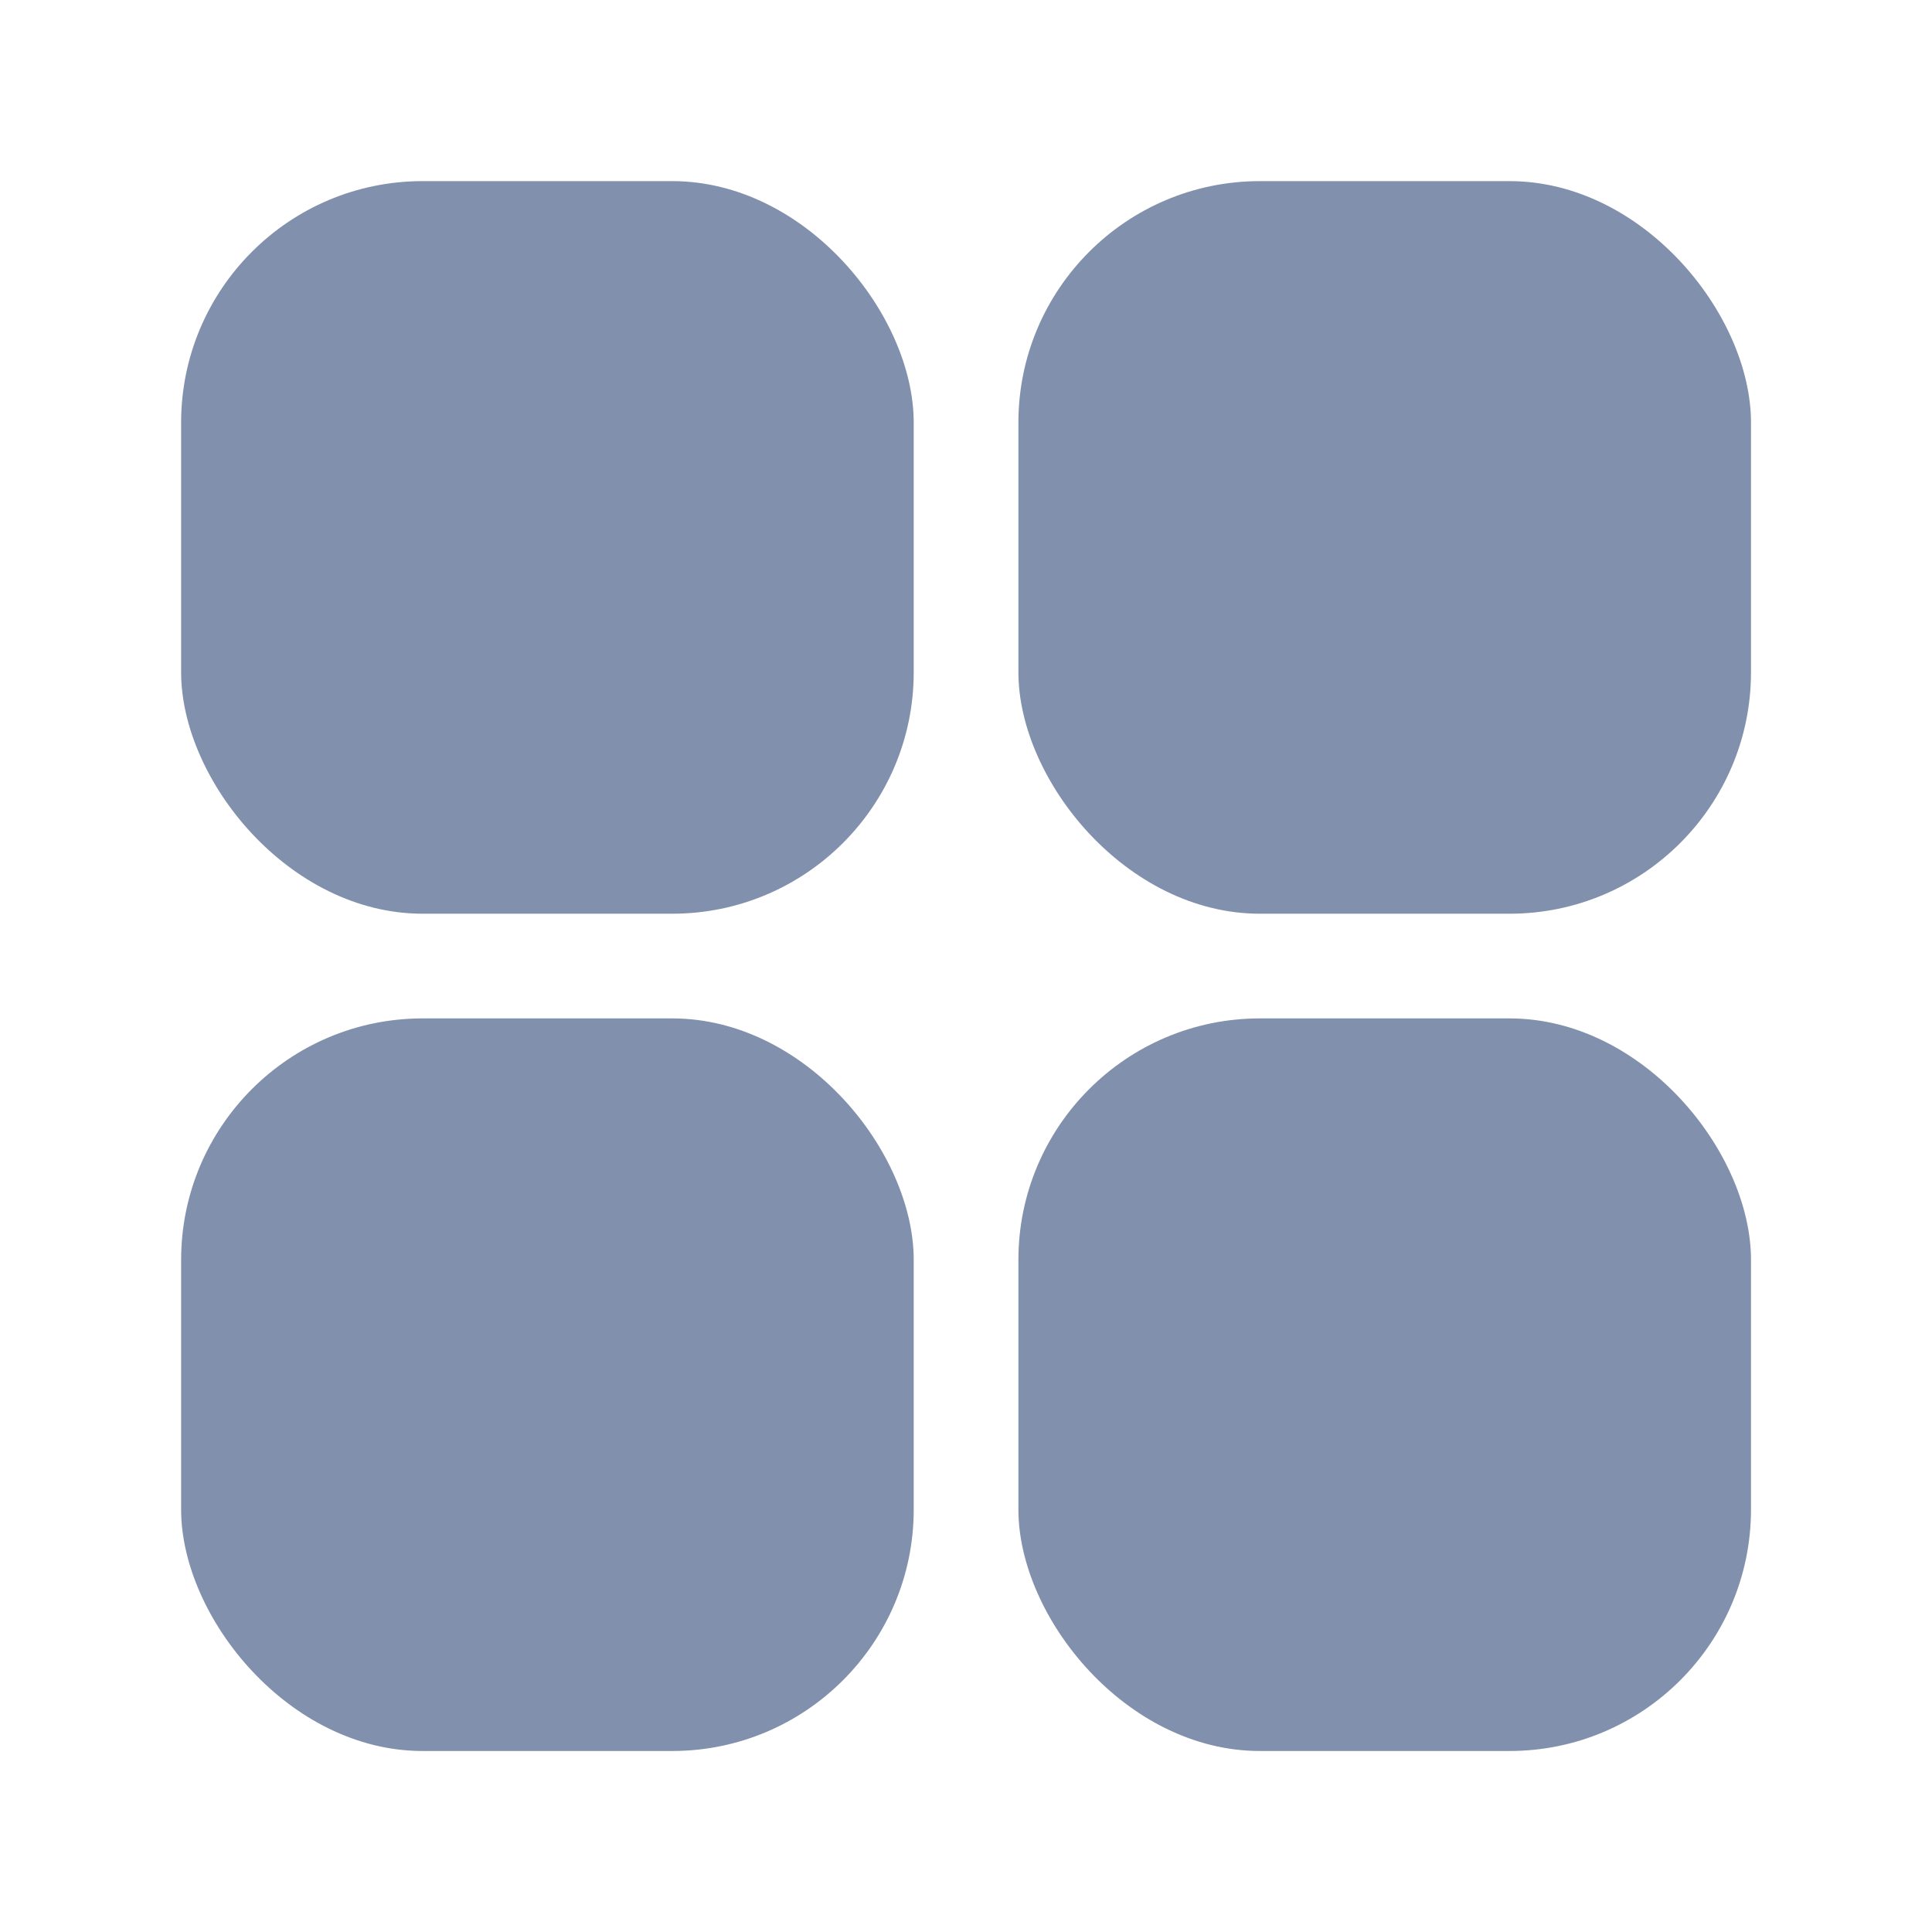 <svg width="16" height="16" viewBox="0 0 16 16" fill="none" xmlns="http://www.w3.org/2000/svg">
<rect x="1.5" y="1.5" width="6.067" height="6.067" rx="2" fill="#8190AC"/>
<rect x="8.434" y="1.5" width="6.067" height="6.067" rx="2" fill="#8190AC"/>
<rect x="1.5" y="8.434" width="6.067" height="6.067" rx="2" fill="#8190AC"/>
<rect x="8.434" y="8.434" width="6.067" height="6.067" rx="2" fill="#8190AC"/>
</svg>
